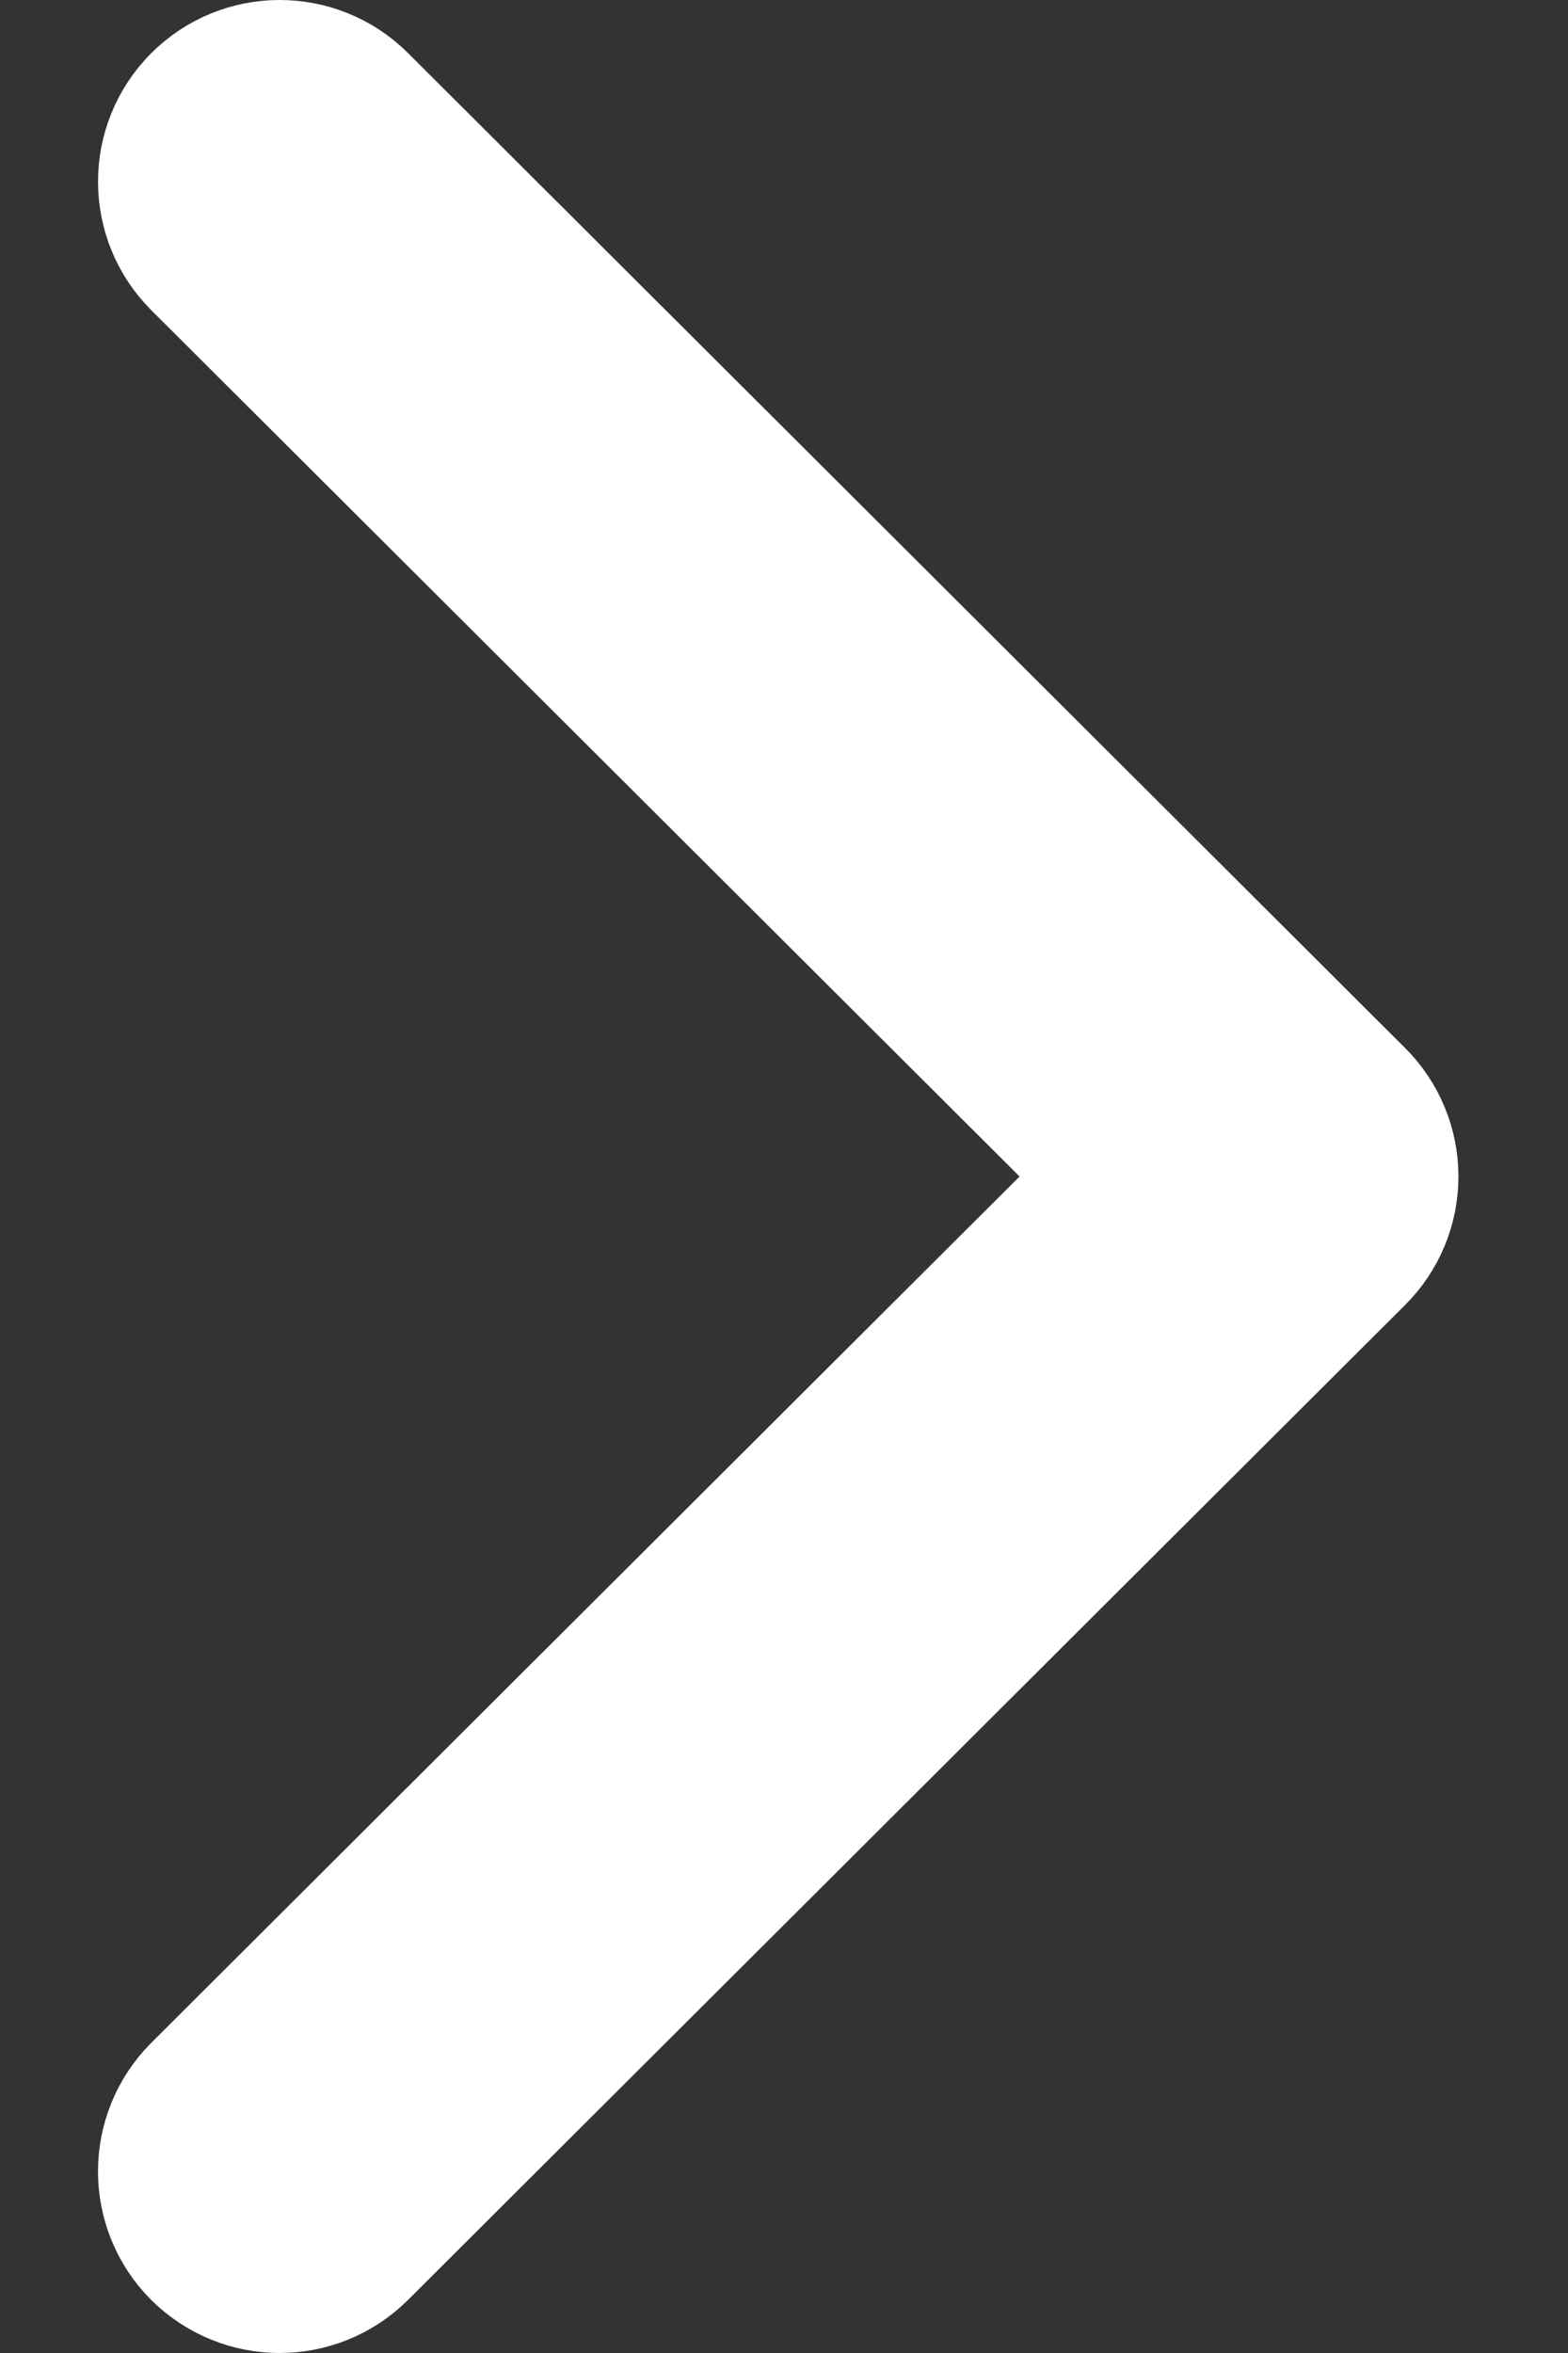 <svg width="8" height="12" viewBox="0 0 8 12" fill="none" xmlns="http://www.w3.org/2000/svg">
<rect x="0" y="0" width="8" height="12" fill="#333333" stroke="none"/>
<path d="M6.815 5.698L1.728 0.624C1.561 0.458 1.291 0.459 1.125 0.625C0.958 0.792 0.959 1.062 1.125 1.228L5.91 6L1.125 10.772C0.959 10.938 0.958 11.208 1.124 11.375C1.208 11.458 1.317 11.5 1.426 11.5C1.535 11.5 1.644 11.459 1.728 11.376L6.815 6.302C6.896 6.222 6.941 6.113 6.941 6C6.941 5.887 6.896 5.778 6.815 5.698Z" fill="white" stroke="white"/>
</svg>
